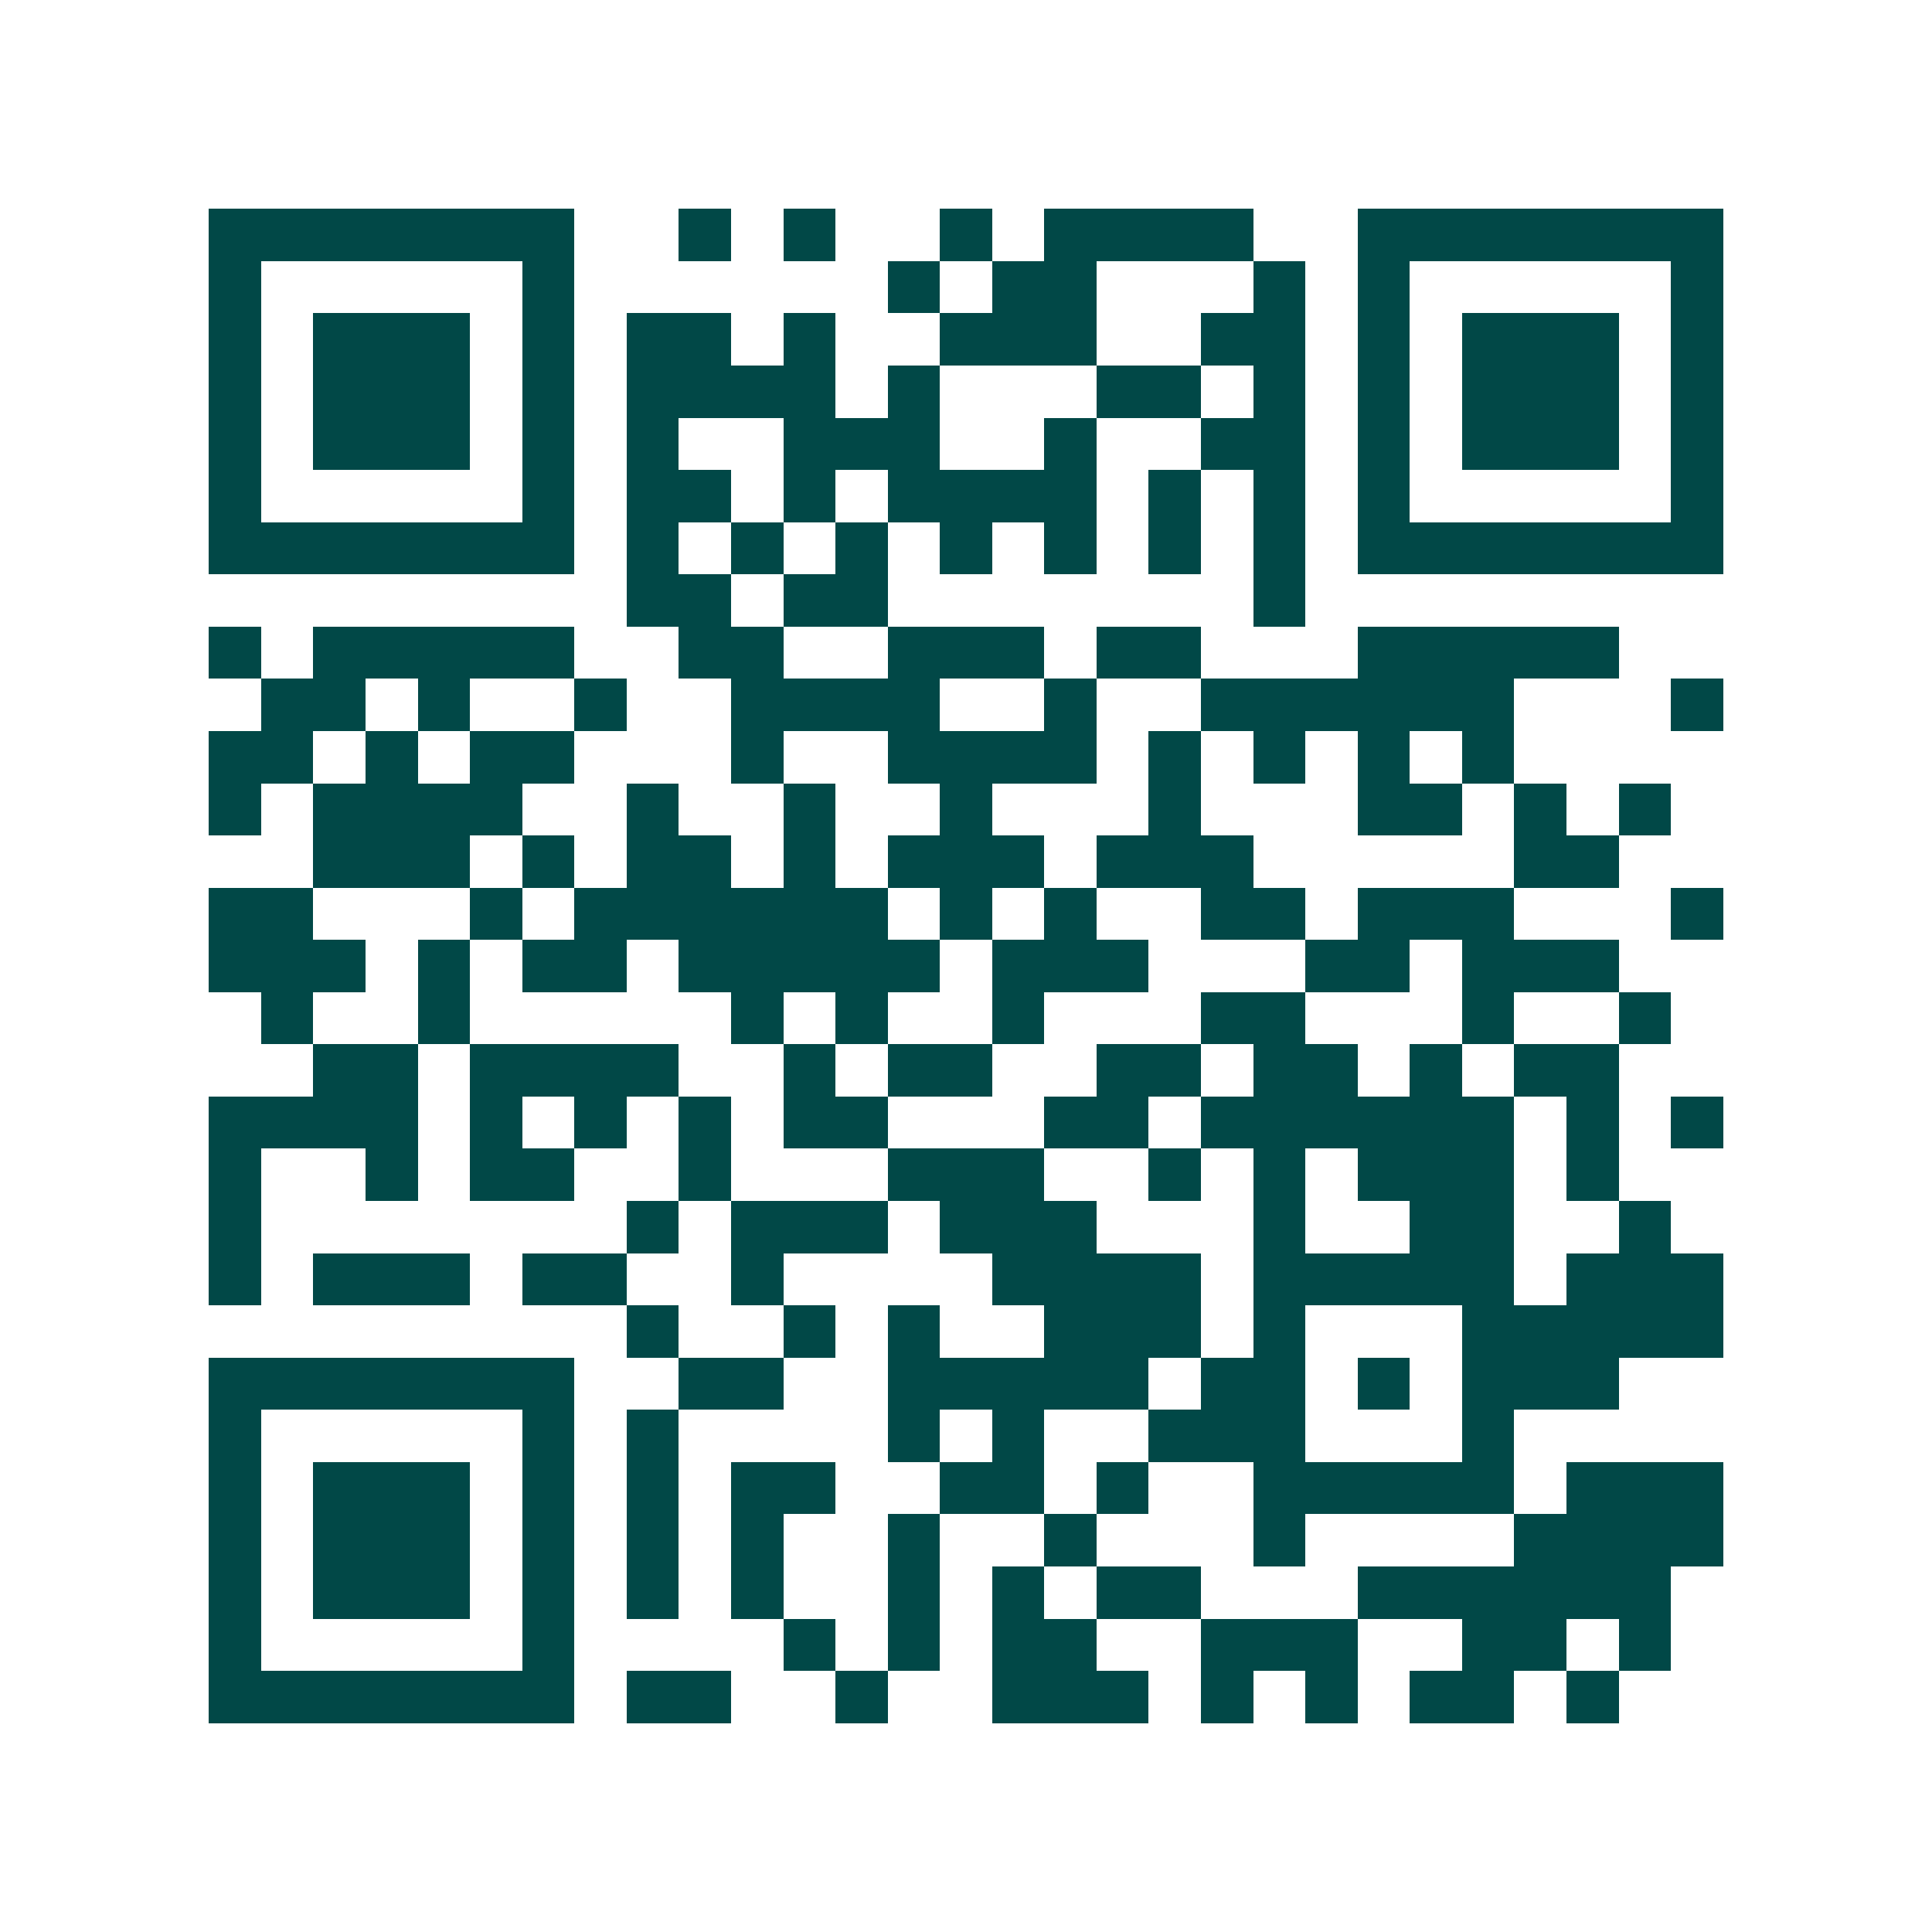<svg xmlns="http://www.w3.org/2000/svg" width="200" height="200" viewBox="0 0 37 37" shape-rendering="crispEdges"><path fill="#ffffff" d="M0 0h37v37H0z"/><path stroke="#014847" d="M4 4.5h7m2 0h1m1 0h1m2 0h1m1 0h4m2 0h7M4 5.5h1m5 0h1m6 0h1m1 0h2m3 0h1m1 0h1m5 0h1M4 6.5h1m1 0h3m1 0h1m1 0h2m1 0h1m2 0h3m2 0h2m1 0h1m1 0h3m1 0h1M4 7.5h1m1 0h3m1 0h1m1 0h4m1 0h1m3 0h2m1 0h1m1 0h1m1 0h3m1 0h1M4 8.5h1m1 0h3m1 0h1m1 0h1m2 0h3m2 0h1m2 0h2m1 0h1m1 0h3m1 0h1M4 9.5h1m5 0h1m1 0h2m1 0h1m1 0h4m1 0h1m1 0h1m1 0h1m5 0h1M4 10.5h7m1 0h1m1 0h1m1 0h1m1 0h1m1 0h1m1 0h1m1 0h1m1 0h7M12 11.5h2m1 0h2m7 0h1M4 12.5h1m1 0h5m2 0h2m2 0h3m1 0h2m3 0h5M5 13.5h2m1 0h1m2 0h1m2 0h4m2 0h1m2 0h6m3 0h1M4 14.5h2m1 0h1m1 0h2m3 0h1m2 0h4m1 0h1m1 0h1m1 0h1m1 0h1M4 15.5h1m1 0h4m2 0h1m2 0h1m2 0h1m3 0h1m3 0h2m1 0h1m1 0h1M6 16.5h3m1 0h1m1 0h2m1 0h1m1 0h3m1 0h3m5 0h2M4 17.5h2m3 0h1m1 0h6m1 0h1m1 0h1m2 0h2m1 0h3m3 0h1M4 18.5h3m1 0h1m1 0h2m1 0h5m1 0h3m3 0h2m1 0h3M5 19.5h1m2 0h1m5 0h1m1 0h1m2 0h1m3 0h2m3 0h1m2 0h1M6 20.5h2m1 0h4m2 0h1m1 0h2m2 0h2m1 0h2m1 0h1m1 0h2M4 21.5h4m1 0h1m1 0h1m1 0h1m1 0h2m3 0h2m1 0h6m1 0h1m1 0h1M4 22.5h1m2 0h1m1 0h2m2 0h1m3 0h3m2 0h1m1 0h1m1 0h3m1 0h1M4 23.5h1m7 0h1m1 0h3m1 0h3m3 0h1m2 0h2m2 0h1M4 24.5h1m1 0h3m1 0h2m2 0h1m4 0h4m1 0h5m1 0h3M12 25.5h1m2 0h1m1 0h1m2 0h3m1 0h1m3 0h5M4 26.5h7m2 0h2m2 0h5m1 0h2m1 0h1m1 0h3M4 27.5h1m5 0h1m1 0h1m4 0h1m1 0h1m2 0h3m3 0h1M4 28.5h1m1 0h3m1 0h1m1 0h1m1 0h2m2 0h2m1 0h1m2 0h5m1 0h3M4 29.5h1m1 0h3m1 0h1m1 0h1m1 0h1m2 0h1m2 0h1m3 0h1m4 0h4M4 30.5h1m1 0h3m1 0h1m1 0h1m1 0h1m2 0h1m1 0h1m1 0h2m3 0h6M4 31.5h1m5 0h1m4 0h1m1 0h1m1 0h2m2 0h3m2 0h2m1 0h1M4 32.5h7m1 0h2m2 0h1m2 0h3m1 0h1m1 0h1m1 0h2m1 0h1"/></svg>
